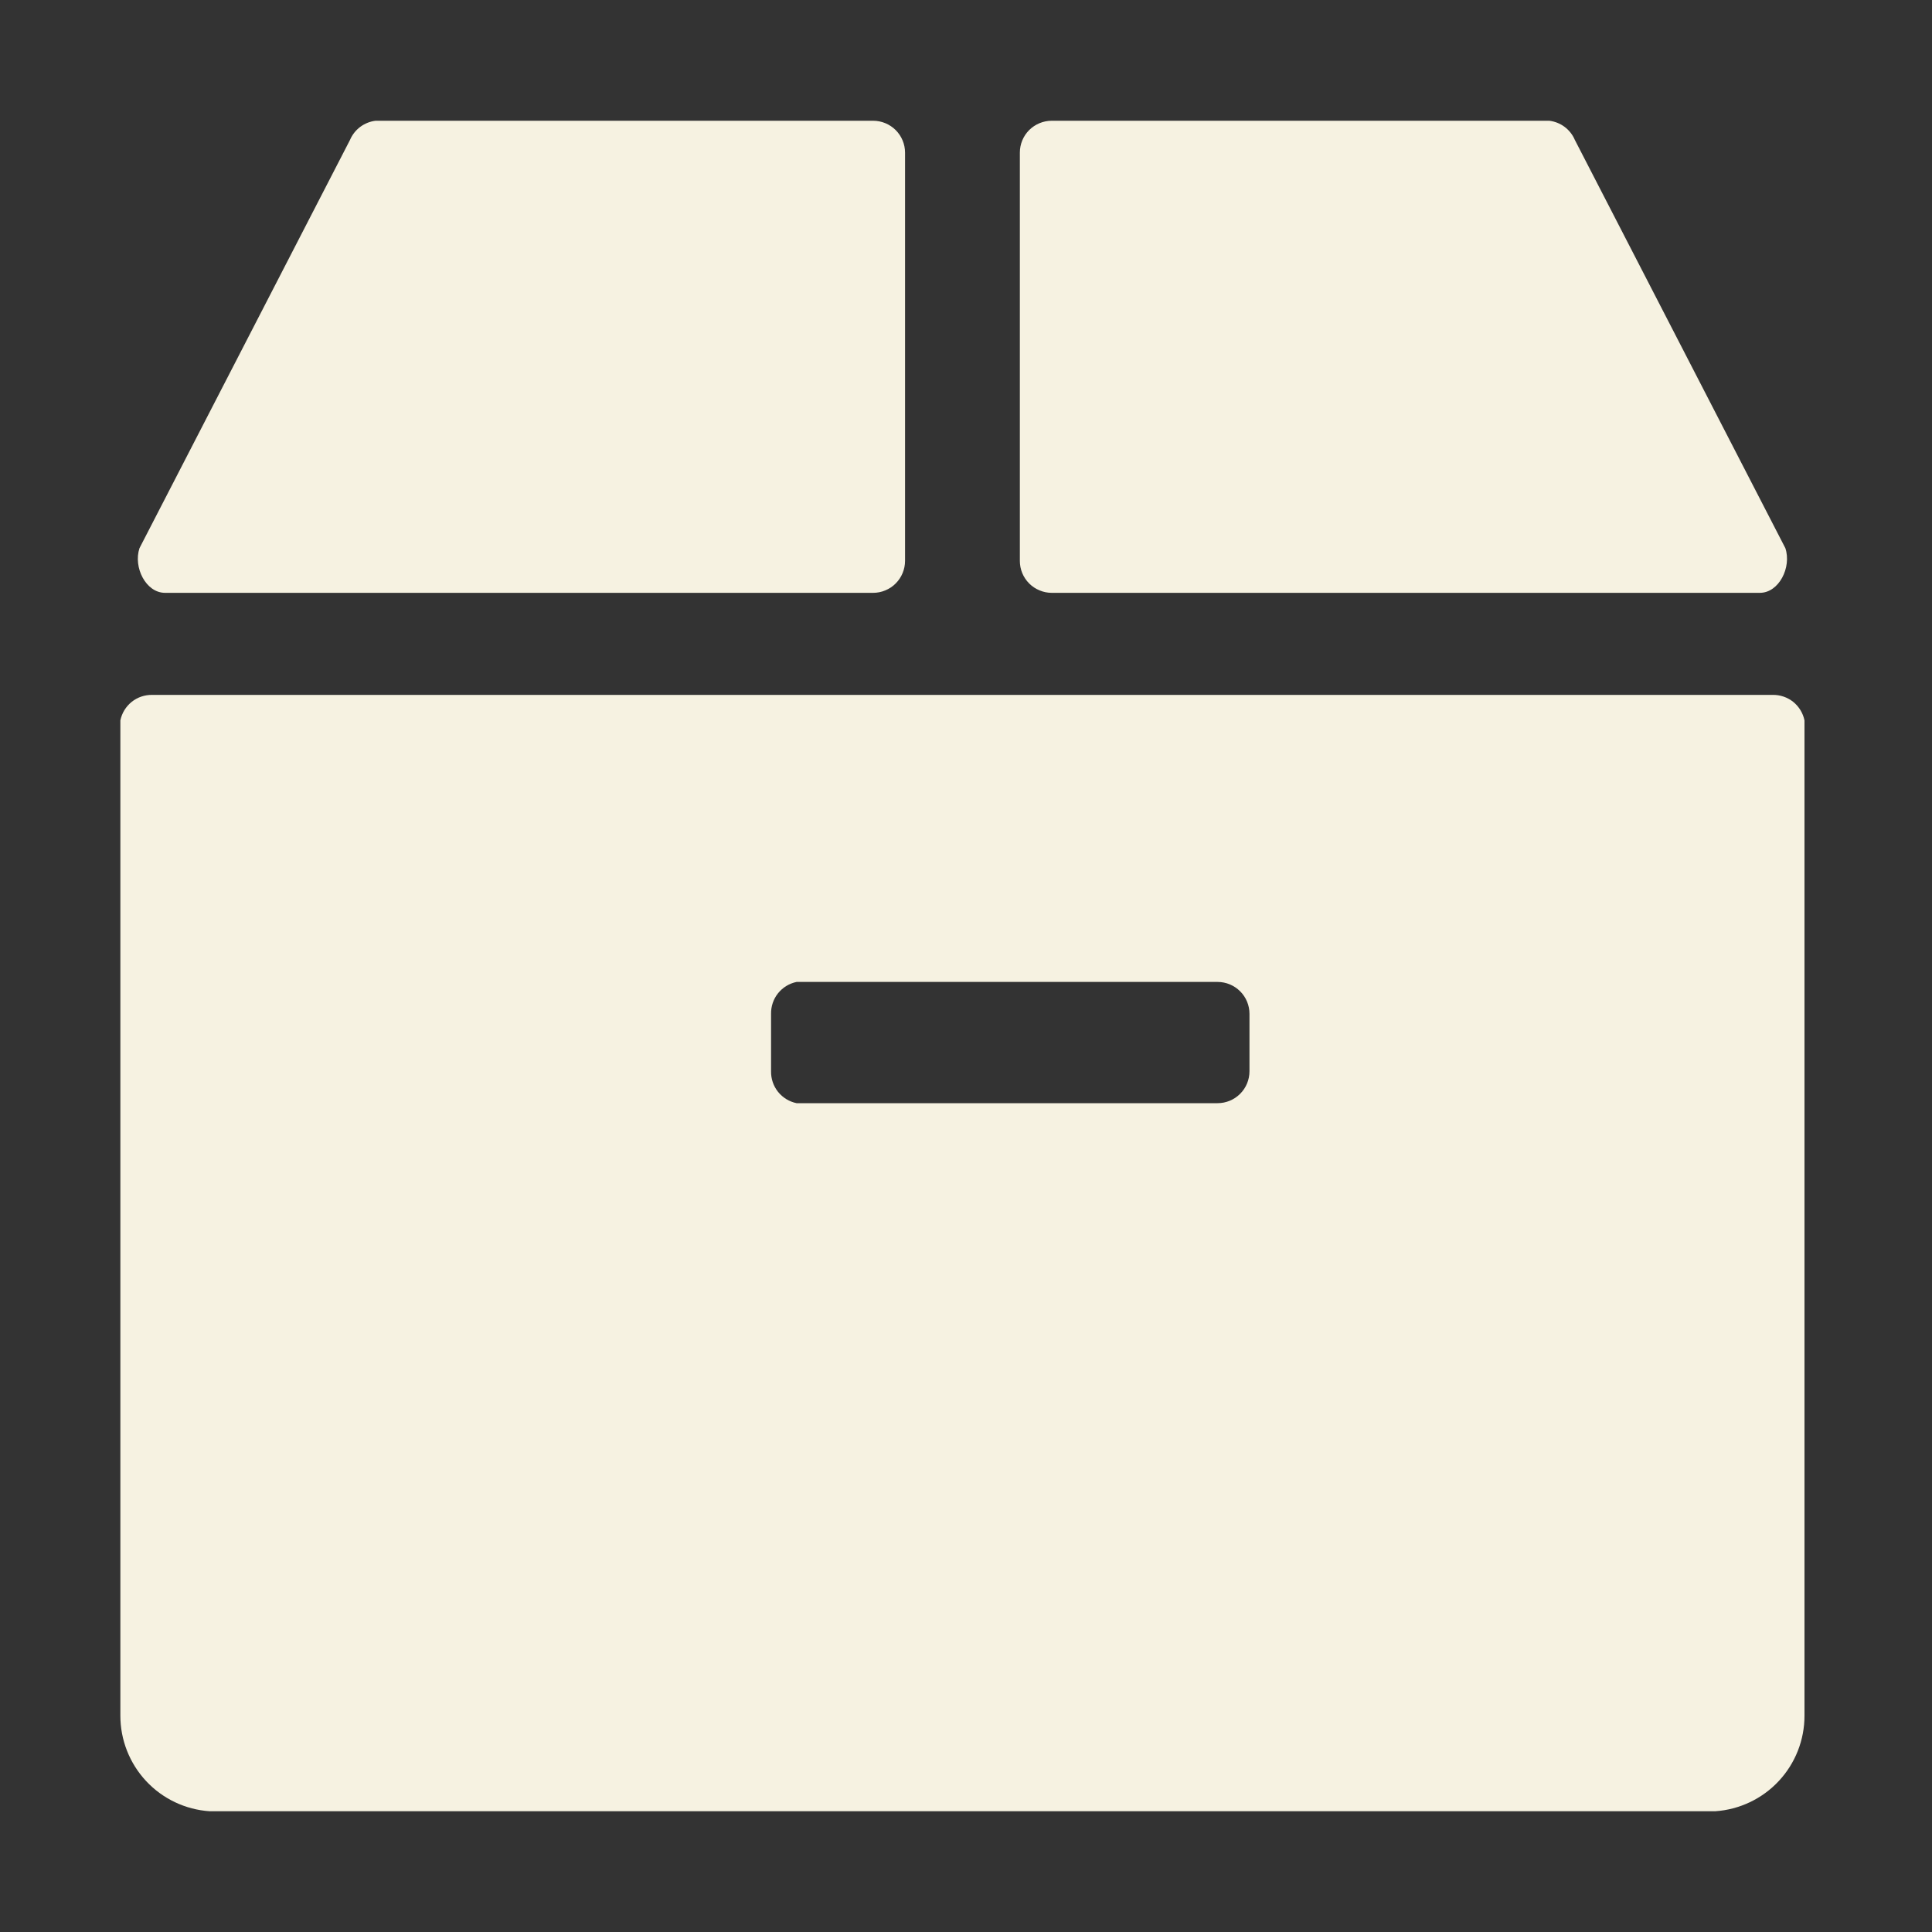 <svg xmlns="http://www.w3.org/2000/svg" fill="none" viewBox="0 0 40 40" height="40" width="40">
<rect x="0" y="0" width="40" height="40" fill="#333333" stroke="none"/>
<path fill="#F6F2E1" d="M36.7 14.387H3.153C2.998 14.384 2.847 14.435 2.727 14.531C2.606 14.628 2.523 14.764 2.492 14.915V35.519C2.491 36.022 2.682 36.507 3.025 36.875C3.368 37.243 3.839 37.466 4.341 37.5H35.511C36.013 37.466 36.484 37.243 36.827 36.875C37.171 36.507 37.361 36.022 37.36 35.519V14.915C37.329 14.764 37.246 14.628 37.126 14.531C37.005 14.435 36.854 14.384 36.7 14.387ZM25.869 22.179C25.869 22.354 25.8 22.522 25.676 22.646C25.552 22.77 25.384 22.84 25.209 22.84H16.492C16.341 22.809 16.205 22.726 16.108 22.605C16.012 22.484 15.961 22.334 15.964 22.179V20.991C15.961 20.836 16.012 20.685 16.108 20.565C16.205 20.444 16.341 20.361 16.492 20.33H25.209C25.384 20.33 25.552 20.4 25.676 20.524C25.8 20.648 25.869 20.815 25.869 20.991V22.179ZM21.775 12.274H36.436C36.832 12.274 37.096 11.745 36.964 11.349L32.605 2.896C32.56 2.79 32.487 2.697 32.394 2.627C32.302 2.558 32.192 2.514 32.077 2.5L21.775 2.5C21.6 2.5 21.432 2.57 21.308 2.693C21.184 2.817 21.115 2.985 21.115 3.16V11.613C21.115 11.7 21.132 11.786 21.165 11.866C21.198 11.946 21.247 12.019 21.308 12.08C21.37 12.142 21.442 12.19 21.523 12.223C21.603 12.257 21.689 12.274 21.775 12.274ZM3.417 12.274H18.077C18.164 12.274 18.25 12.257 18.33 12.223C18.41 12.19 18.483 12.142 18.544 12.08C18.605 12.019 18.654 11.946 18.687 11.866C18.72 11.786 18.738 11.7 18.738 11.613V3.16C18.738 2.985 18.668 2.817 18.544 2.693C18.42 2.57 18.252 2.5 18.077 2.5H7.775C7.66 2.514 7.551 2.558 7.458 2.627C7.365 2.697 7.292 2.79 7.247 2.896L2.888 11.349C2.756 11.745 3.02 12.274 3.417 12.274Z"></path>
</svg>
